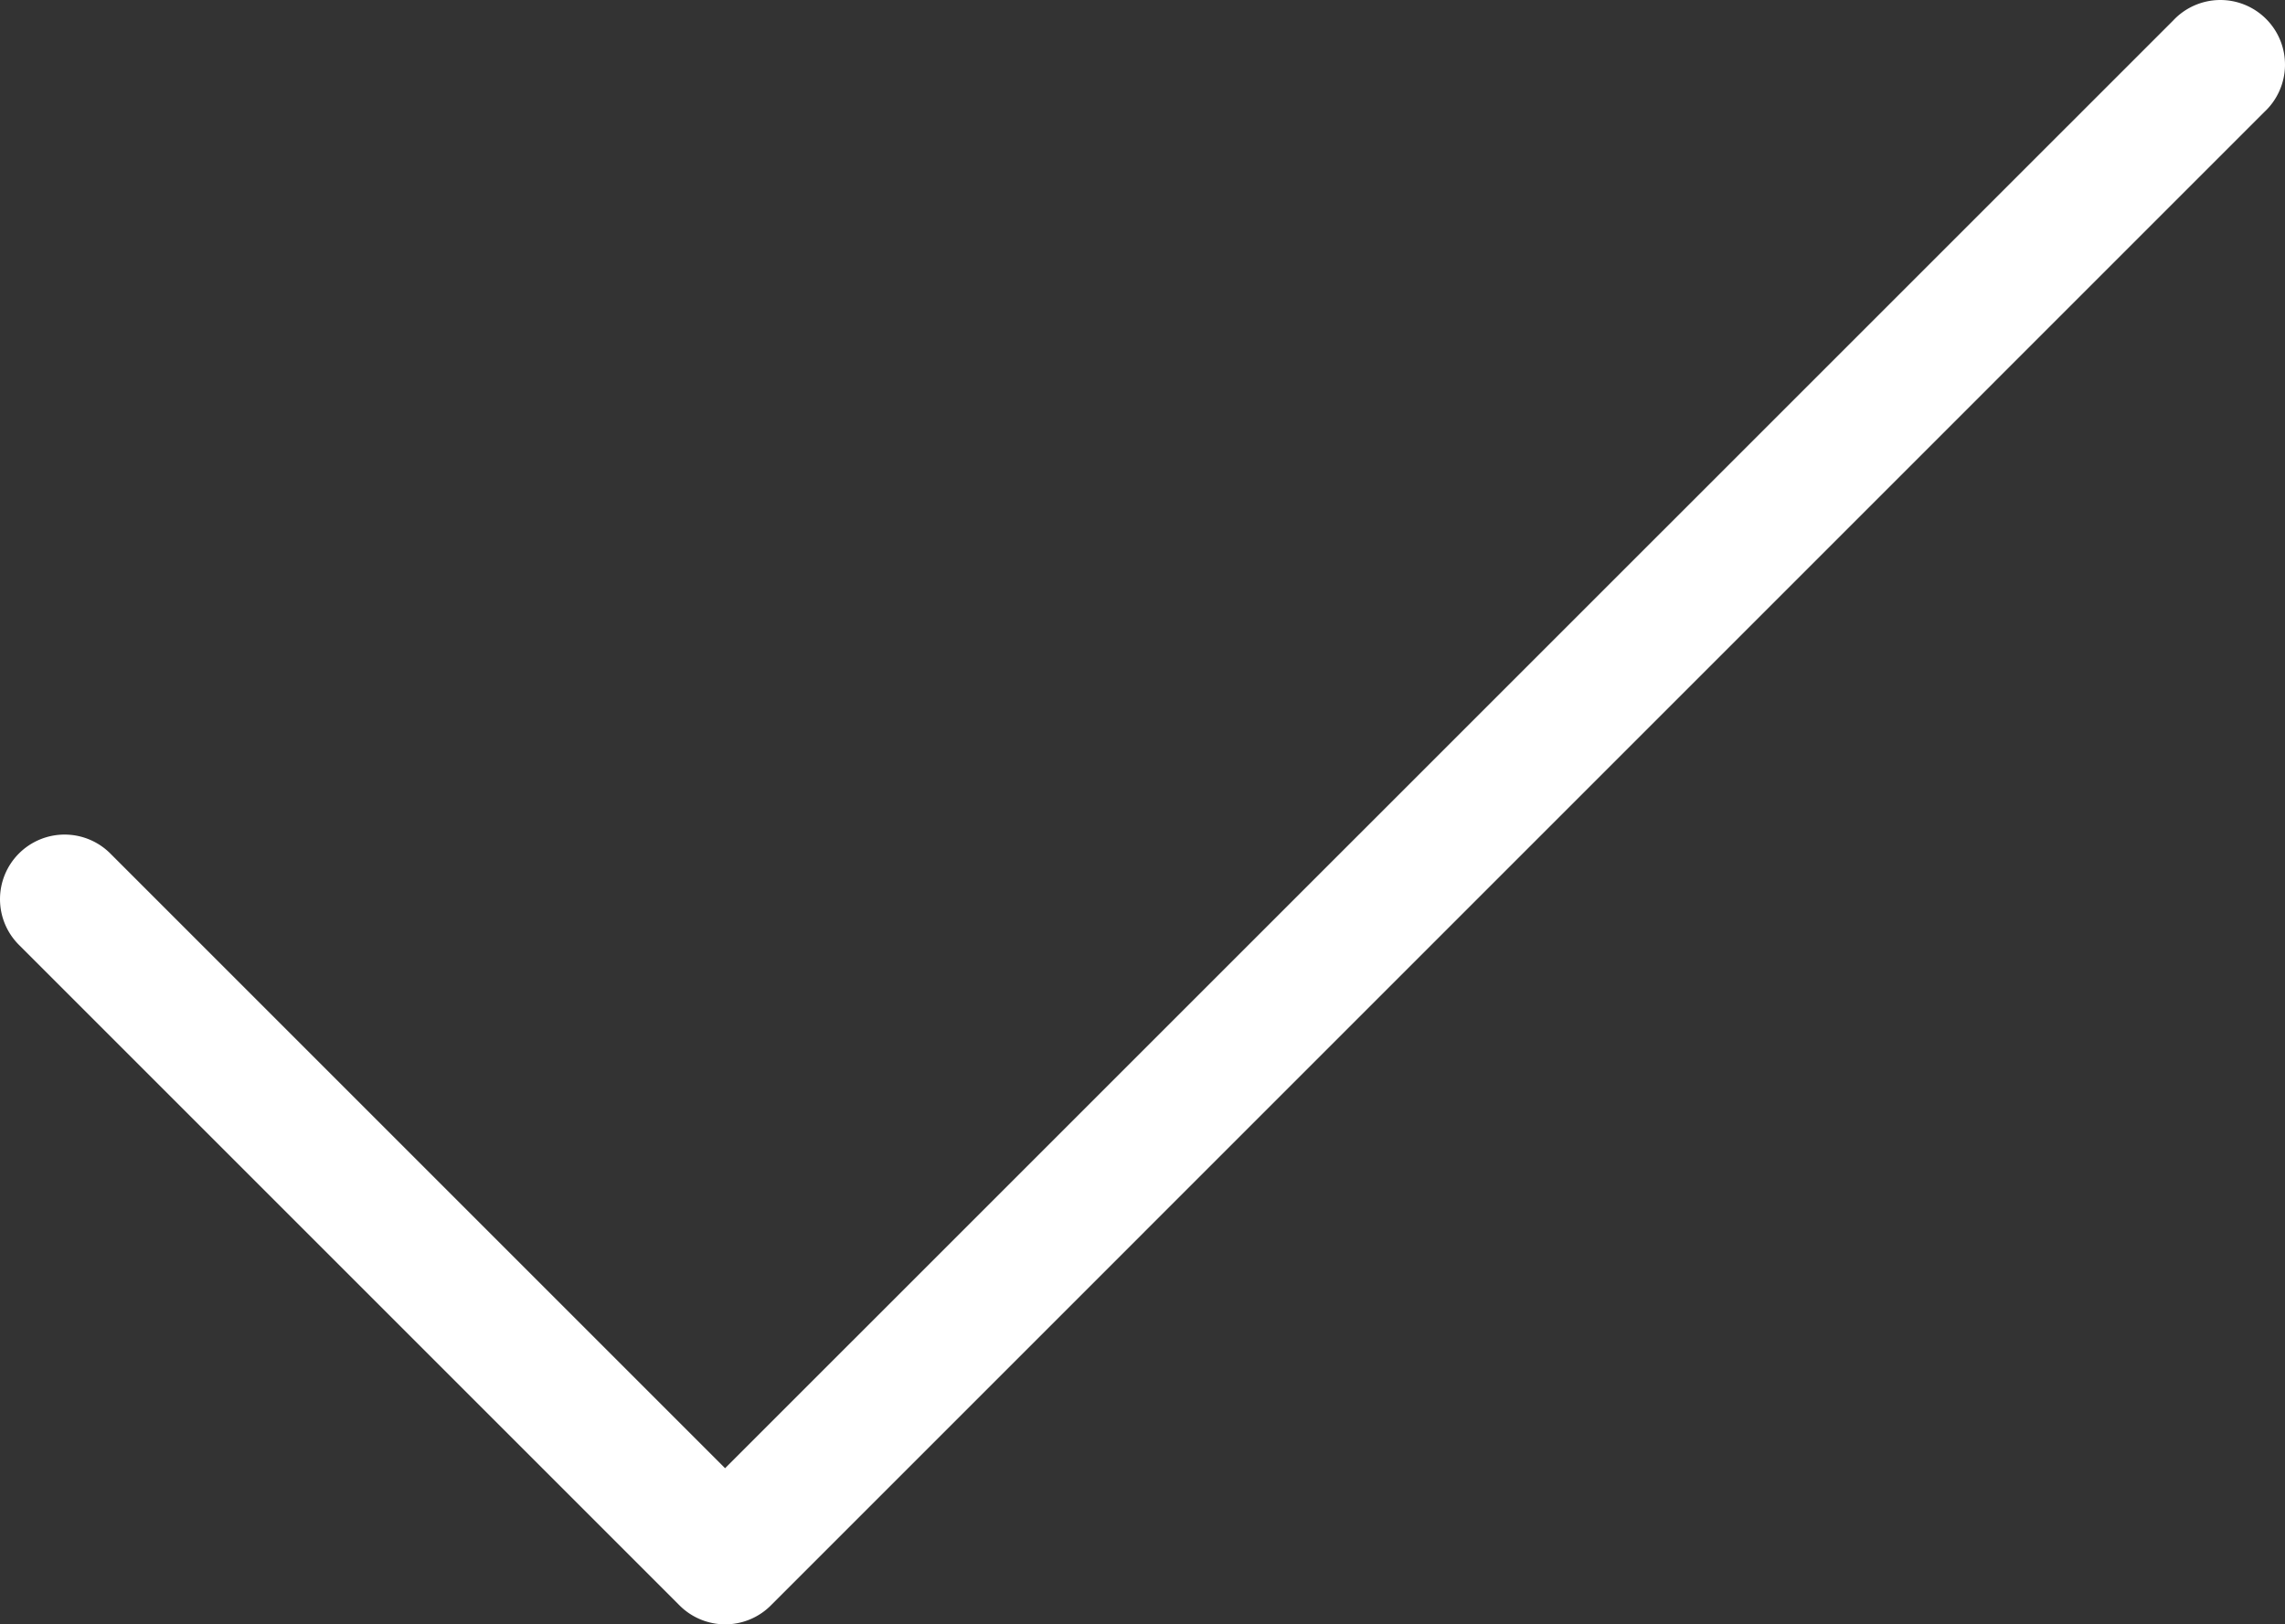<?xml version="1.0" encoding="UTF-8"?> <svg xmlns="http://www.w3.org/2000/svg" viewBox="1.397 4.385 21.218 15.085"><rect x="1.397" y="4.385" width="21.218" height="15.085" fill="#333333" stroke="none"/><g><path fill="#ffffff" fill-rule="evenodd" d="M22.424 5.424a.6.6 0 1 0-.848-.848L8.13 18.02l-5.705-5.705a.6.6 0 1 0-.849.848L7.7 19.287l.007.007a.599.599 0 0 0 .855-.007z" clip-rule="evenodd" opacity="1" data-original="#ffffff"></path></g></svg> 